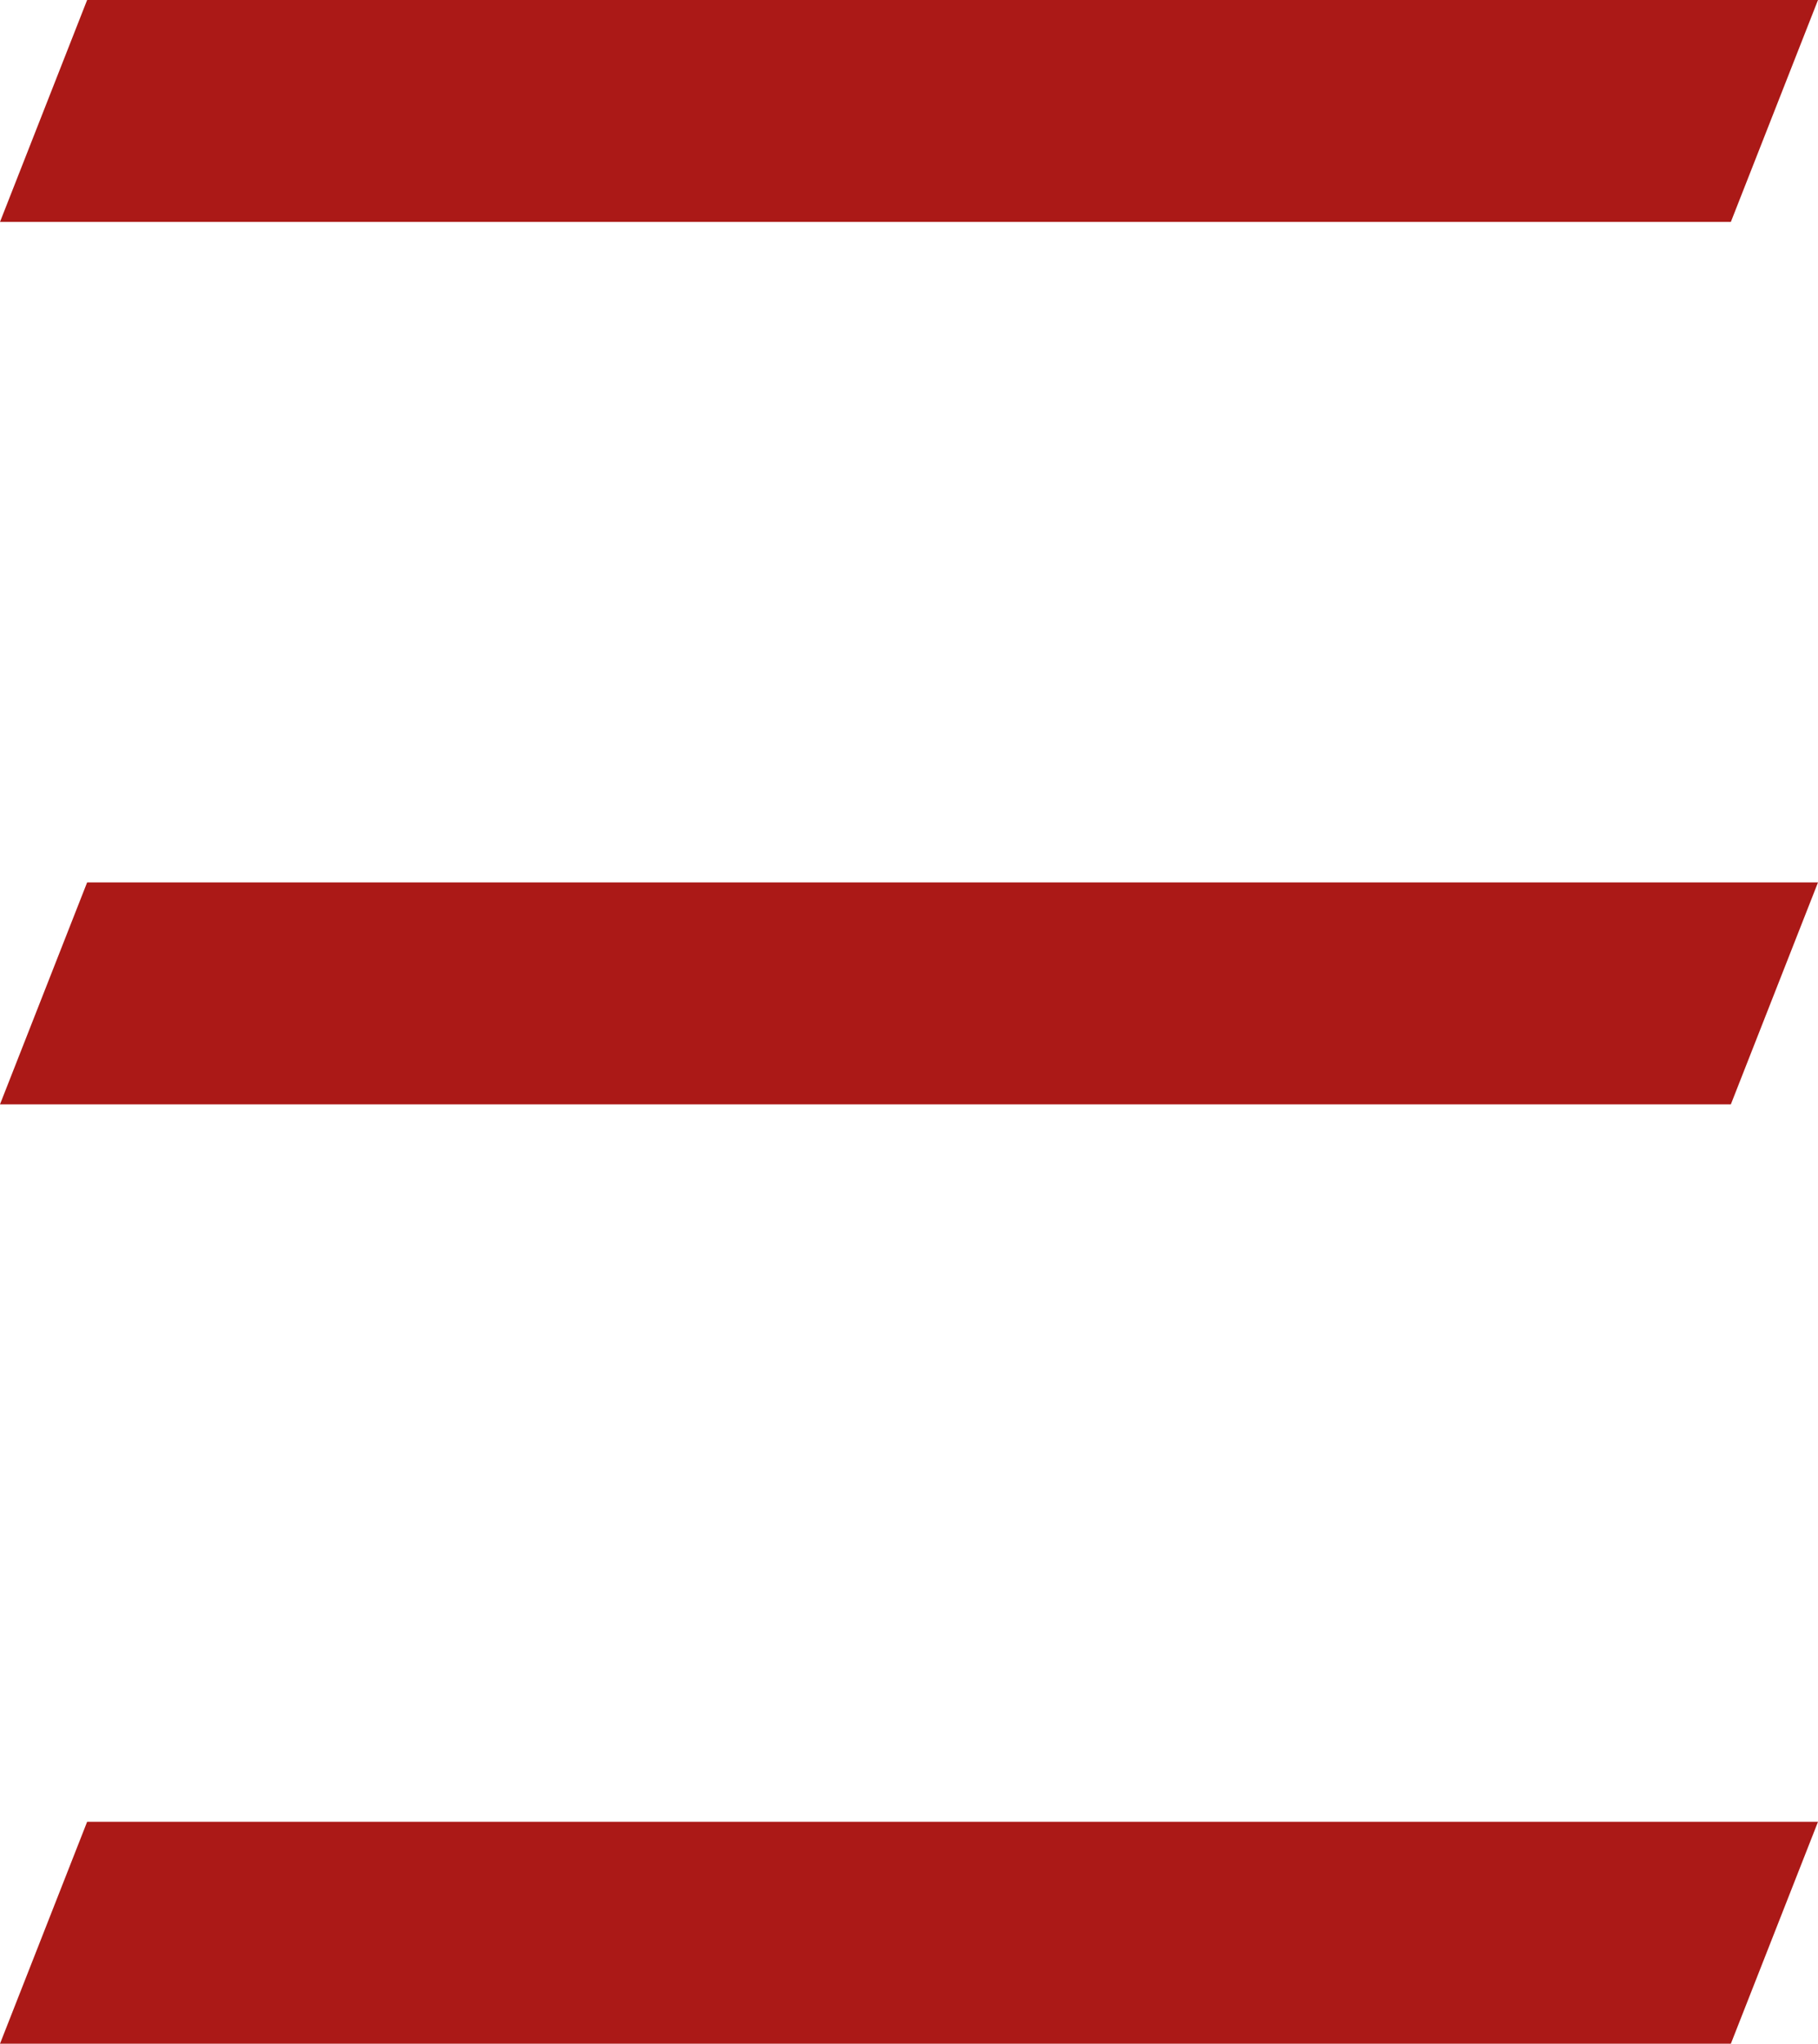 <svg xmlns="http://www.w3.org/2000/svg" id="Layer_1" data-name="Layer 1" viewBox="0 0 226.501 254.641"><g><path d="M0,27.65,10.856,0H226.501L215.644,27.65Z" fill="#ab1917"></path><path d="M0,137.596,10.856,109.946H226.501l-10.856,27.65Z" fill="#ab1917"></path><path d="M0,254.641l10.856-27.65H226.501l-10.856,27.65Z" fill="#ab1917"></path></g></svg>